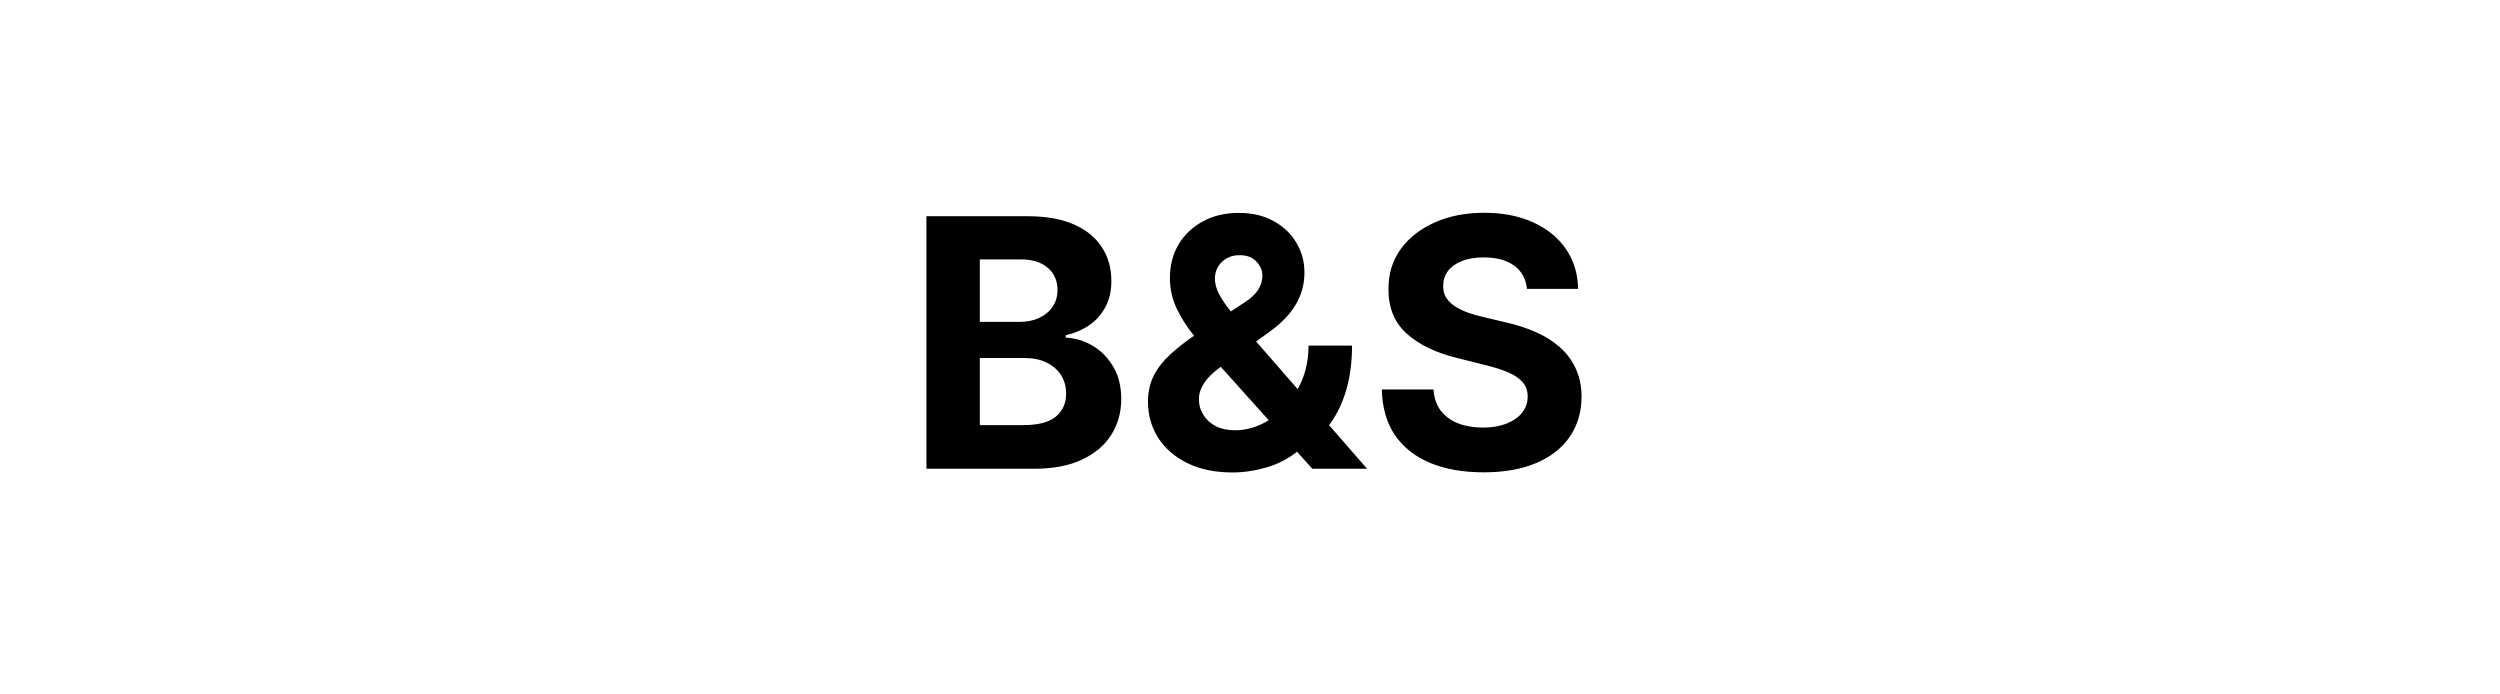<svg width="144" height="40" viewBox="0 0 144 40" fill="none" xmlns="http://www.w3.org/2000/svg">
<path d="M53.362 27V12.454H59.186C60.256 12.454 61.148 12.613 61.863 12.93C62.578 13.248 63.116 13.688 63.475 14.251C63.835 14.81 64.015 15.454 64.015 16.183C64.015 16.751 63.902 17.251 63.674 17.682C63.447 18.108 63.135 18.458 62.737 18.733C62.344 19.003 61.894 19.195 61.387 19.308V19.45C61.941 19.474 62.46 19.63 62.943 19.919C63.431 20.208 63.826 20.613 64.129 21.134C64.432 21.65 64.584 22.265 64.584 22.98C64.584 23.752 64.392 24.441 64.008 25.047C63.629 25.648 63.068 26.124 62.325 26.474C61.582 26.825 60.665 27 59.576 27H53.362ZM56.437 24.486H58.944C59.801 24.486 60.426 24.322 60.819 23.996C61.212 23.664 61.409 23.224 61.409 22.675C61.409 22.272 61.312 21.917 61.117 21.609C60.923 21.302 60.646 21.06 60.287 20.885C59.931 20.71 59.508 20.622 59.015 20.622H56.437V24.486ZM56.437 18.541H58.717C59.138 18.541 59.512 18.468 59.839 18.321C60.171 18.169 60.431 17.956 60.62 17.682C60.815 17.407 60.912 17.078 60.912 16.695C60.912 16.169 60.725 15.745 60.35 15.423C59.981 15.101 59.456 14.94 58.774 14.94H56.437V18.541ZM70.988 27.213C69.984 27.213 69.118 27.033 68.388 26.673C67.659 26.313 67.098 25.826 66.705 25.21C66.317 24.59 66.123 23.899 66.123 23.136C66.123 22.568 66.237 22.064 66.464 21.624C66.691 21.183 67.008 20.778 67.415 20.409C67.823 20.035 68.296 19.663 68.836 19.294L71.656 17.44C72.02 17.208 72.288 16.965 72.458 16.709C72.629 16.448 72.714 16.167 72.714 15.864C72.714 15.575 72.598 15.307 72.366 15.061C72.134 14.815 71.805 14.694 71.379 14.699C71.094 14.699 70.848 14.763 70.64 14.891C70.432 15.014 70.268 15.177 70.15 15.381C70.036 15.579 69.979 15.802 69.979 16.048C69.979 16.351 70.065 16.659 70.235 16.972C70.406 17.284 70.633 17.616 70.917 17.966C71.201 18.312 71.511 18.686 71.847 19.088L78.744 27H75.59L69.837 20.594C69.459 20.163 69.08 19.713 68.701 19.244C68.327 18.771 68.014 18.269 67.763 17.739C67.513 17.204 67.387 16.624 67.387 15.999C67.387 15.293 67.55 14.659 67.877 14.095C68.209 13.532 68.673 13.087 69.269 12.76C69.866 12.428 70.562 12.263 71.357 12.263C72.134 12.263 72.804 12.421 73.367 12.739C73.935 13.051 74.371 13.468 74.674 13.989C74.982 14.505 75.136 15.073 75.136 15.693C75.136 16.38 74.965 17.002 74.624 17.561C74.288 18.115 73.815 18.612 73.204 19.053L70.235 21.19C69.833 21.484 69.534 21.785 69.34 22.092C69.151 22.395 69.056 22.687 69.056 22.966C69.056 23.312 69.141 23.622 69.312 23.896C69.482 24.171 69.724 24.389 70.036 24.55C70.349 24.706 70.716 24.784 71.137 24.784C71.648 24.784 72.153 24.668 72.65 24.436C73.152 24.199 73.606 23.866 74.013 23.435C74.425 22.999 74.754 22.483 75.001 21.886C75.247 21.29 75.37 20.629 75.37 19.905H77.877C77.877 20.795 77.78 21.598 77.586 22.312C77.392 23.023 77.122 23.643 76.776 24.173C76.431 24.699 76.035 25.13 75.59 25.466C75.448 25.556 75.311 25.641 75.178 25.722C75.046 25.802 74.908 25.887 74.766 25.977C74.227 26.413 73.623 26.728 72.955 26.922C72.292 27.116 71.637 27.213 70.988 27.213ZM87.952 16.638C87.895 16.065 87.651 15.62 87.22 15.303C86.789 14.985 86.204 14.827 85.466 14.827C84.964 14.827 84.54 14.898 84.195 15.04C83.849 15.177 83.584 15.369 83.399 15.615C83.219 15.861 83.129 16.141 83.129 16.453C83.12 16.713 83.174 16.941 83.293 17.135C83.416 17.329 83.584 17.497 83.797 17.639C84.01 17.776 84.256 17.897 84.535 18.001C84.815 18.101 85.113 18.186 85.43 18.257L86.737 18.57C87.372 18.712 87.954 18.901 88.484 19.138C89.015 19.375 89.474 19.666 89.862 20.011C90.251 20.357 90.551 20.764 90.764 21.233C90.982 21.702 91.093 22.239 91.098 22.845C91.093 23.735 90.866 24.507 90.416 25.16C89.971 25.809 89.327 26.313 88.484 26.673C87.646 27.028 86.635 27.206 85.452 27.206C84.278 27.206 83.255 27.026 82.383 26.666C81.517 26.306 80.84 25.774 80.352 25.068C79.869 24.358 79.616 23.48 79.592 22.433H82.568C82.601 22.921 82.741 23.328 82.987 23.655C83.238 23.977 83.572 24.221 83.989 24.386C84.41 24.547 84.886 24.628 85.416 24.628C85.937 24.628 86.389 24.552 86.773 24.401C87.161 24.249 87.462 24.038 87.675 23.768C87.888 23.499 87.994 23.188 87.994 22.838C87.994 22.511 87.897 22.237 87.703 22.014C87.514 21.792 87.234 21.602 86.865 21.446C86.501 21.29 86.053 21.148 85.523 21.02L83.939 20.622C82.713 20.324 81.744 19.858 81.034 19.223C80.324 18.588 79.971 17.734 79.976 16.659C79.971 15.778 80.206 15.009 80.679 14.351C81.157 13.693 81.813 13.179 82.646 12.81C83.48 12.44 84.427 12.256 85.487 12.256C86.567 12.256 87.509 12.44 88.314 12.81C89.124 13.179 89.753 13.693 90.203 14.351C90.653 15.009 90.885 15.771 90.899 16.638H87.952Z" fill="black"/>
</svg>
